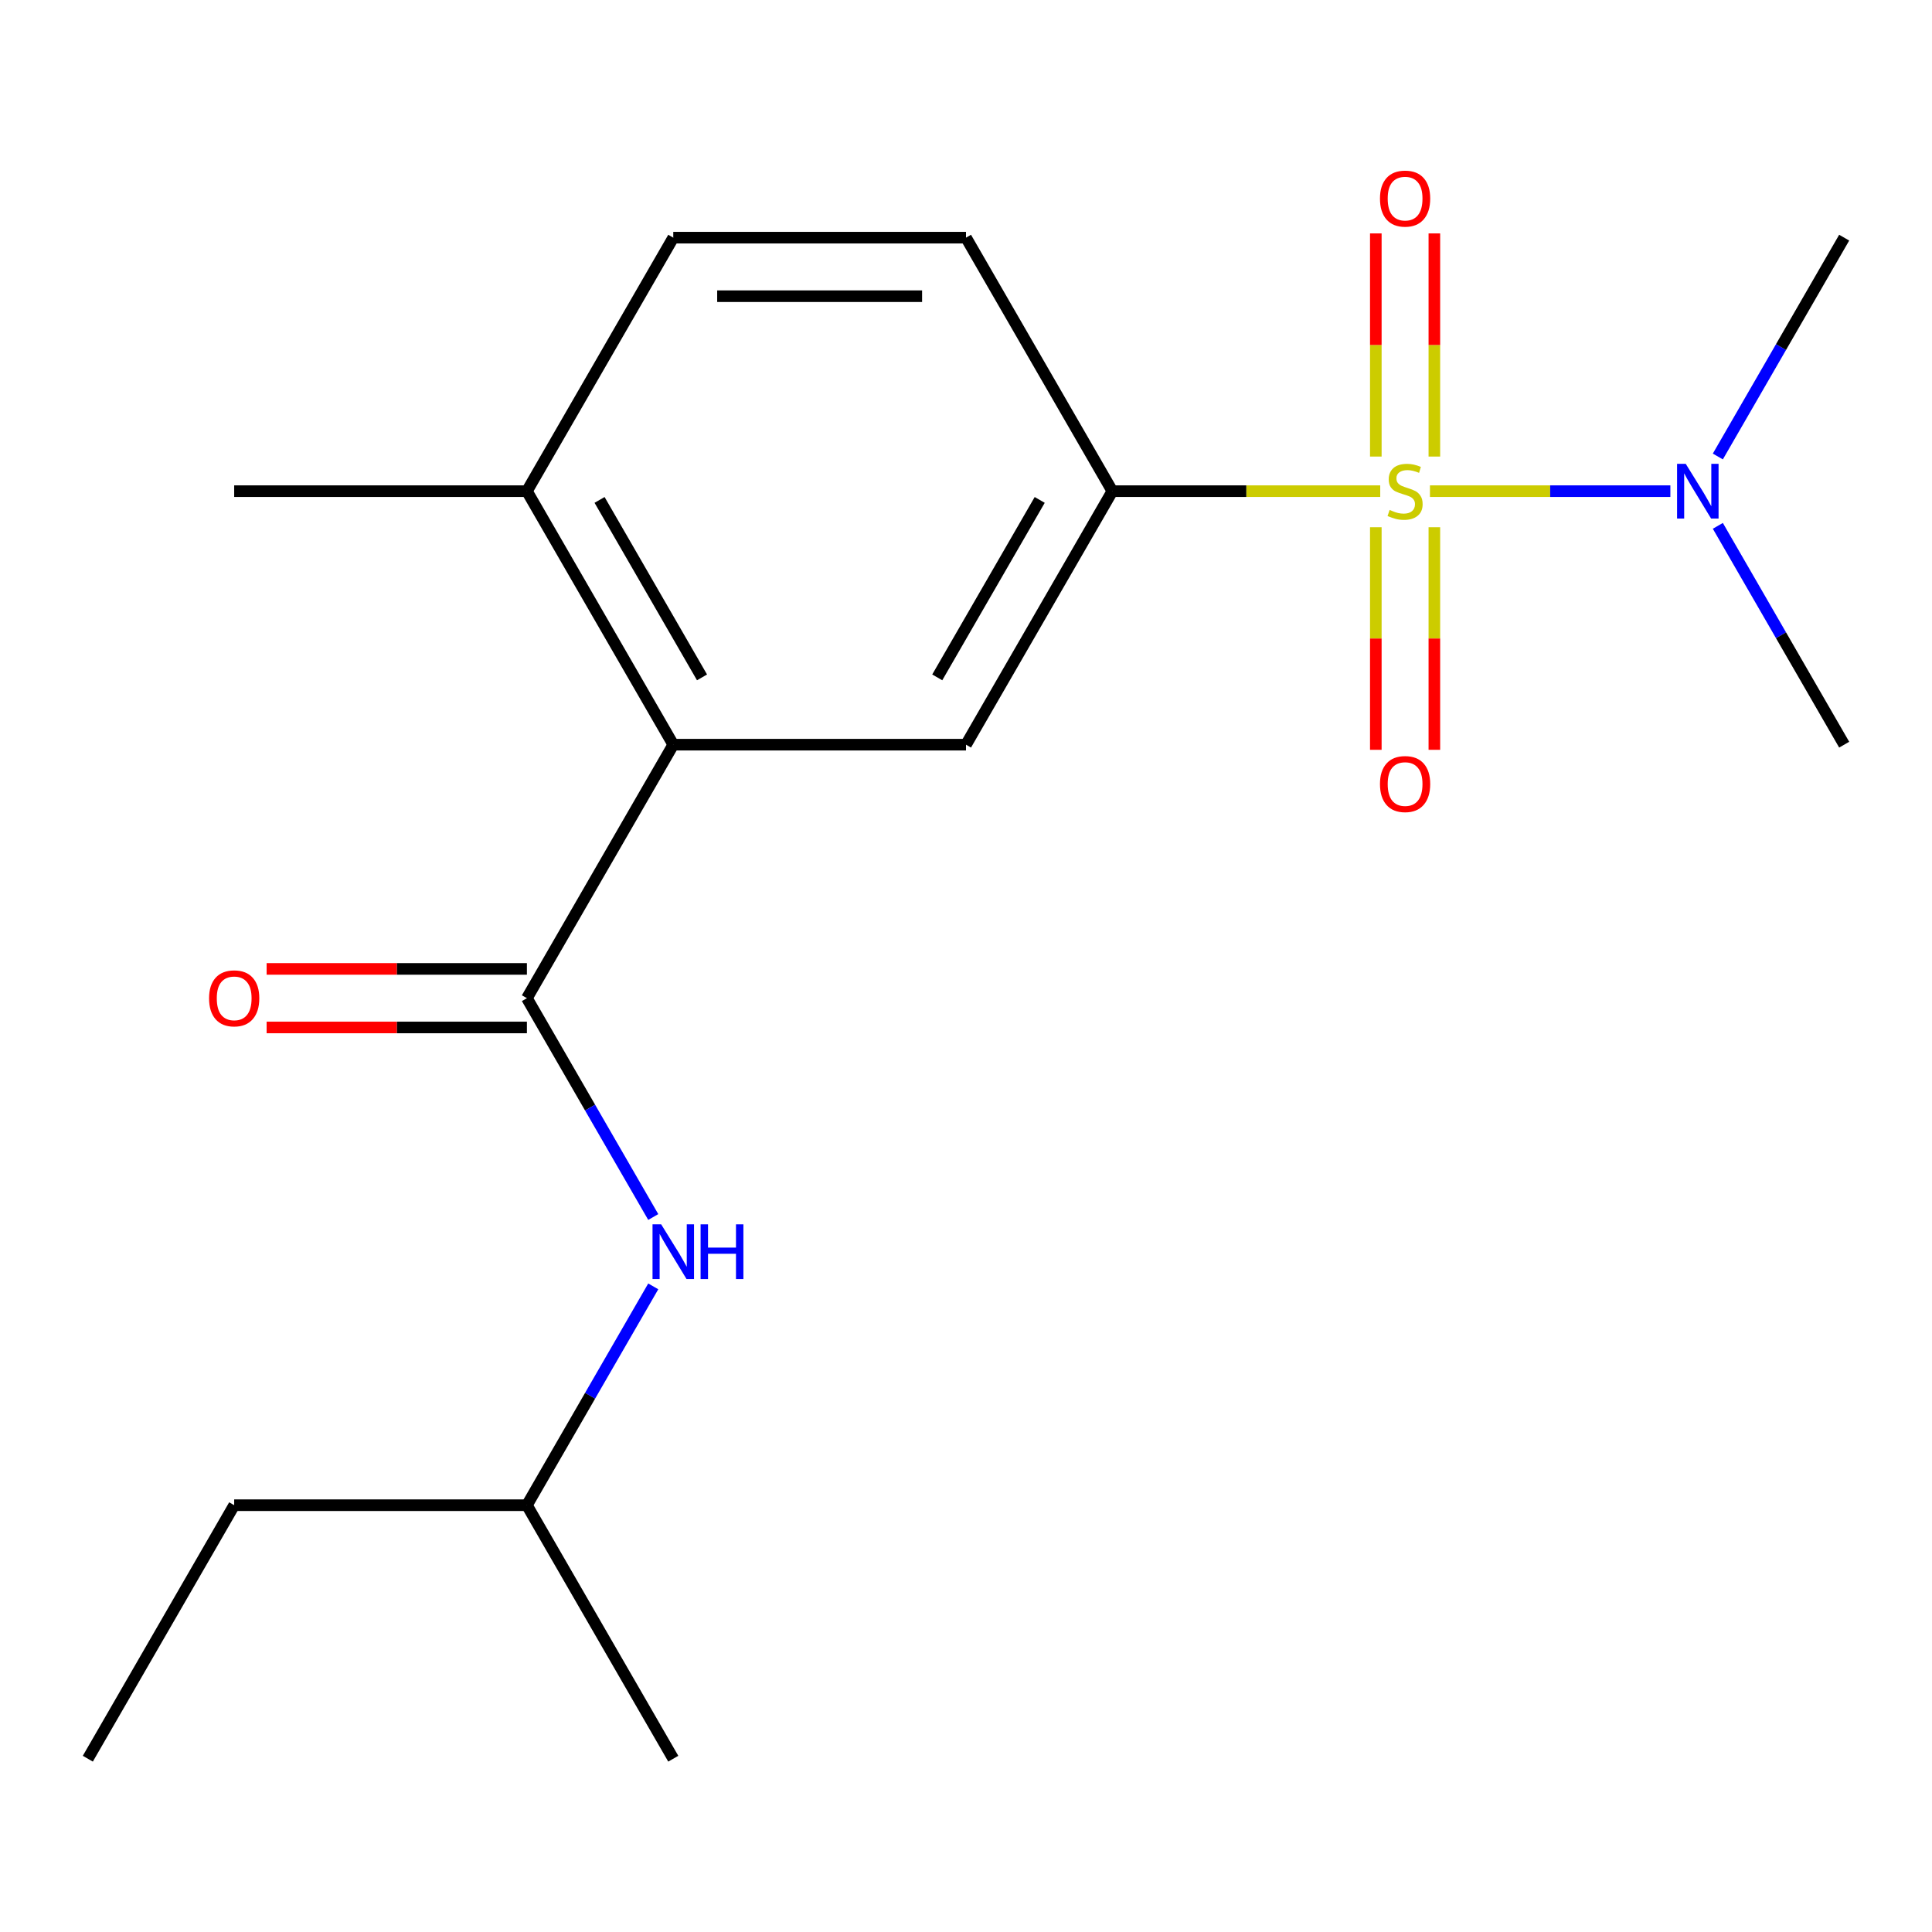 <?xml version='1.0' encoding='iso-8859-1'?>
<svg version='1.1' baseProfile='full'
              xmlns='http://www.w3.org/2000/svg'
                      xmlns:rdkit='http://www.rdkit.org/xml'
                      xmlns:xlink='http://www.w3.org/1999/xlink'
                  xml:space='preserve'
width='1000px' height='1000px' viewBox='0 0 1000 1000'>
<!-- END OF HEADER -->
<rect style='opacity:1.0;fill:#FFFFFF;stroke:none' width='1000' height='1000' x='0' y='0'> </rect>
<path class='bond-1' d='M 714.405,254.227 L 645.081,254.227' style='fill:none;fill-rule:evenodd;stroke:#CCCC00;stroke-width:6px;stroke-linecap:butt;stroke-linejoin:miter;stroke-opacity:1' />
<path class='bond-1' d='M 645.081,254.227 L 575.758,254.227' style='fill:none;fill-rule:evenodd;stroke:#000000;stroke-width:6px;stroke-linecap:butt;stroke-linejoin:miter;stroke-opacity:1' />
<path class='bond-4' d='M 740.141,254.227 L 802.361,254.227' style='fill:none;fill-rule:evenodd;stroke:#CCCC00;stroke-width:6px;stroke-linecap:butt;stroke-linejoin:miter;stroke-opacity:1' />
<path class='bond-4' d='M 802.361,254.227 L 864.582,254.227' style='fill:none;fill-rule:evenodd;stroke:#0000FF;stroke-width:6px;stroke-linecap:butt;stroke-linejoin:miter;stroke-opacity:1' />
<path class='bond-6' d='M 712.121,272.895 L 712.121,330.498' style='fill:none;fill-rule:evenodd;stroke:#CCCC00;stroke-width:6px;stroke-linecap:butt;stroke-linejoin:miter;stroke-opacity:1' />
<path class='bond-6' d='M 712.121,330.498 L 712.121,388.101' style='fill:none;fill-rule:evenodd;stroke:#FF0000;stroke-width:6px;stroke-linecap:butt;stroke-linejoin:miter;stroke-opacity:1' />
<path class='bond-6' d='M 742.424,272.895 L 742.424,330.498' style='fill:none;fill-rule:evenodd;stroke:#CCCC00;stroke-width:6px;stroke-linecap:butt;stroke-linejoin:miter;stroke-opacity:1' />
<path class='bond-6' d='M 742.424,330.498 L 742.424,388.101' style='fill:none;fill-rule:evenodd;stroke:#FF0000;stroke-width:6px;stroke-linecap:butt;stroke-linejoin:miter;stroke-opacity:1' />
<path class='bond-7' d='M 742.424,236.319 L 742.424,178.565' style='fill:none;fill-rule:evenodd;stroke:#CCCC00;stroke-width:6px;stroke-linecap:butt;stroke-linejoin:miter;stroke-opacity:1' />
<path class='bond-7' d='M 742.424,178.565 L 742.424,120.812' style='fill:none;fill-rule:evenodd;stroke:#FF0000;stroke-width:6px;stroke-linecap:butt;stroke-linejoin:miter;stroke-opacity:1' />
<path class='bond-7' d='M 712.121,236.319 L 712.121,178.565' style='fill:none;fill-rule:evenodd;stroke:#CCCC00;stroke-width:6px;stroke-linecap:butt;stroke-linejoin:miter;stroke-opacity:1' />
<path class='bond-7' d='M 712.121,178.565 L 712.121,120.812' style='fill:none;fill-rule:evenodd;stroke:#FF0000;stroke-width:6px;stroke-linecap:butt;stroke-linejoin:miter;stroke-opacity:1' />
<path class='bond-0' d='M 272.727,516.659 L 348.485,385.443' style='fill:none;fill-rule:evenodd;stroke:#000000;stroke-width:6px;stroke-linecap:butt;stroke-linejoin:miter;stroke-opacity:1' />
<path class='bond-5' d='M 272.727,516.659 L 305.425,573.293' style='fill:none;fill-rule:evenodd;stroke:#000000;stroke-width:6px;stroke-linecap:butt;stroke-linejoin:miter;stroke-opacity:1' />
<path class='bond-5' d='M 305.425,573.293 L 338.123,629.927' style='fill:none;fill-rule:evenodd;stroke:#0000FF;stroke-width:6px;stroke-linecap:butt;stroke-linejoin:miter;stroke-opacity:1' />
<path class='bond-9' d='M 272.727,501.507 L 205.364,501.507' style='fill:none;fill-rule:evenodd;stroke:#000000;stroke-width:6px;stroke-linecap:butt;stroke-linejoin:miter;stroke-opacity:1' />
<path class='bond-9' d='M 205.364,501.507 L 138,501.507' style='fill:none;fill-rule:evenodd;stroke:#FF0000;stroke-width:6px;stroke-linecap:butt;stroke-linejoin:miter;stroke-opacity:1' />
<path class='bond-9' d='M 272.727,531.81 L 205.364,531.81' style='fill:none;fill-rule:evenodd;stroke:#000000;stroke-width:6px;stroke-linecap:butt;stroke-linejoin:miter;stroke-opacity:1' />
<path class='bond-9' d='M 205.364,531.81 L 138,531.81' style='fill:none;fill-rule:evenodd;stroke:#FF0000;stroke-width:6px;stroke-linecap:butt;stroke-linejoin:miter;stroke-opacity:1' />
<path class='bond-3' d='M 575.758,254.227 L 500,385.443' style='fill:none;fill-rule:evenodd;stroke:#000000;stroke-width:6px;stroke-linecap:butt;stroke-linejoin:miter;stroke-opacity:1' />
<path class='bond-3' d='M 538.151,258.758 L 485.12,350.609' style='fill:none;fill-rule:evenodd;stroke:#000000;stroke-width:6px;stroke-linecap:butt;stroke-linejoin:miter;stroke-opacity:1' />
<path class='bond-10' d='M 575.758,254.227 L 500,123.011' style='fill:none;fill-rule:evenodd;stroke:#000000;stroke-width:6px;stroke-linecap:butt;stroke-linejoin:miter;stroke-opacity:1' />
<path class='bond-2' d='M 348.485,385.443 L 500,385.443' style='fill:none;fill-rule:evenodd;stroke:#000000;stroke-width:6px;stroke-linecap:butt;stroke-linejoin:miter;stroke-opacity:1' />
<path class='bond-19' d='M 348.485,385.443 L 272.727,254.227' style='fill:none;fill-rule:evenodd;stroke:#000000;stroke-width:6px;stroke-linecap:butt;stroke-linejoin:miter;stroke-opacity:1' />
<path class='bond-19' d='M 363.364,350.609 L 310.334,258.758' style='fill:none;fill-rule:evenodd;stroke:#000000;stroke-width:6px;stroke-linecap:butt;stroke-linejoin:miter;stroke-opacity:1' />
<path class='bond-13' d='M 889.15,236.279 L 921.848,179.645' style='fill:none;fill-rule:evenodd;stroke:#0000FF;stroke-width:6px;stroke-linecap:butt;stroke-linejoin:miter;stroke-opacity:1' />
<path class='bond-13' d='M 921.848,179.645 L 954.545,123.011' style='fill:none;fill-rule:evenodd;stroke:#000000;stroke-width:6px;stroke-linecap:butt;stroke-linejoin:miter;stroke-opacity:1' />
<path class='bond-14' d='M 889.15,272.175 L 921.848,328.809' style='fill:none;fill-rule:evenodd;stroke:#0000FF;stroke-width:6px;stroke-linecap:butt;stroke-linejoin:miter;stroke-opacity:1' />
<path class='bond-14' d='M 921.848,328.809 L 954.545,385.443' style='fill:none;fill-rule:evenodd;stroke:#000000;stroke-width:6px;stroke-linecap:butt;stroke-linejoin:miter;stroke-opacity:1' />
<path class='bond-12' d='M 338.123,665.823 L 305.425,722.457' style='fill:none;fill-rule:evenodd;stroke:#0000FF;stroke-width:6px;stroke-linecap:butt;stroke-linejoin:miter;stroke-opacity:1' />
<path class='bond-12' d='M 305.425,722.457 L 272.727,779.091' style='fill:none;fill-rule:evenodd;stroke:#000000;stroke-width:6px;stroke-linecap:butt;stroke-linejoin:miter;stroke-opacity:1' />
<path class='bond-8' d='M 272.727,254.227 L 348.485,123.011' style='fill:none;fill-rule:evenodd;stroke:#000000;stroke-width:6px;stroke-linecap:butt;stroke-linejoin:miter;stroke-opacity:1' />
<path class='bond-15' d='M 272.727,254.227 L 121.212,254.227' style='fill:none;fill-rule:evenodd;stroke:#000000;stroke-width:6px;stroke-linecap:butt;stroke-linejoin:miter;stroke-opacity:1' />
<path class='bond-11' d='M 500,123.011 L 348.485,123.011' style='fill:none;fill-rule:evenodd;stroke:#000000;stroke-width:6px;stroke-linecap:butt;stroke-linejoin:miter;stroke-opacity:1' />
<path class='bond-11' d='M 477.273,153.314 L 371.212,153.314' style='fill:none;fill-rule:evenodd;stroke:#000000;stroke-width:6px;stroke-linecap:butt;stroke-linejoin:miter;stroke-opacity:1' />
<path class='bond-16' d='M 272.727,779.091 L 121.212,779.091' style='fill:none;fill-rule:evenodd;stroke:#000000;stroke-width:6px;stroke-linecap:butt;stroke-linejoin:miter;stroke-opacity:1' />
<path class='bond-17' d='M 272.727,779.091 L 348.485,910.307' style='fill:none;fill-rule:evenodd;stroke:#000000;stroke-width:6px;stroke-linecap:butt;stroke-linejoin:miter;stroke-opacity:1' />
<path class='bond-18' d='M 121.212,779.091 L 45.455,910.307' style='fill:none;fill-rule:evenodd;stroke:#000000;stroke-width:6px;stroke-linecap:butt;stroke-linejoin:miter;stroke-opacity:1' />
<path  class='atom-0' d='M 719.273 263.947
Q 719.593 264.067, 720.913 264.627
Q 722.233 265.187, 723.673 265.547
Q 725.153 265.867, 726.593 265.867
Q 729.273 265.867, 730.833 264.587
Q 732.393 263.267, 732.393 260.987
Q 732.393 259.427, 731.593 258.467
Q 730.833 257.507, 729.633 256.987
Q 728.433 256.467, 726.433 255.867
Q 723.913 255.107, 722.393 254.387
Q 720.913 253.667, 719.833 252.147
Q 718.793 250.627, 718.793 248.067
Q 718.793 244.507, 721.193 242.307
Q 723.633 240.107, 728.433 240.107
Q 731.713 240.107, 735.433 241.667
L 734.513 244.747
Q 731.113 243.347, 728.553 243.347
Q 725.793 243.347, 724.273 244.507
Q 722.753 245.627, 722.793 247.587
Q 722.793 249.107, 723.553 250.027
Q 724.353 250.947, 725.473 251.467
Q 726.633 251.987, 728.553 252.587
Q 731.113 253.387, 732.633 254.187
Q 734.153 254.987, 735.233 256.627
Q 736.353 258.227, 736.353 260.987
Q 736.353 264.907, 733.713 267.027
Q 731.113 269.107, 726.753 269.107
Q 724.233 269.107, 722.313 268.547
Q 720.433 268.027, 718.193 267.107
L 719.273 263.947
' fill='#CCCC00'/>
<path  class='atom-5' d='M 872.528 240.067
L 881.808 255.067
Q 882.728 256.547, 884.208 259.227
Q 885.688 261.907, 885.768 262.067
L 885.768 240.067
L 889.528 240.067
L 889.528 268.387
L 885.648 268.387
L 875.688 251.987
Q 874.528 250.067, 873.288 247.867
Q 872.088 245.667, 871.728 244.987
L 871.728 268.387
L 868.048 268.387
L 868.048 240.067
L 872.528 240.067
' fill='#0000FF'/>
<path  class='atom-6' d='M 342.225 633.715
L 351.505 648.715
Q 352.425 650.195, 353.905 652.875
Q 355.385 655.555, 355.465 655.715
L 355.465 633.715
L 359.225 633.715
L 359.225 662.035
L 355.345 662.035
L 345.385 645.635
Q 344.225 643.715, 342.985 641.515
Q 341.785 639.315, 341.425 638.635
L 341.425 662.035
L 337.745 662.035
L 337.745 633.715
L 342.225 633.715
' fill='#0000FF'/>
<path  class='atom-6' d='M 362.625 633.715
L 366.465 633.715
L 366.465 645.755
L 380.945 645.755
L 380.945 633.715
L 384.785 633.715
L 384.785 662.035
L 380.945 662.035
L 380.945 648.955
L 366.465 648.955
L 366.465 662.035
L 362.625 662.035
L 362.625 633.715
' fill='#0000FF'/>
<path  class='atom-7' d='M 714.273 405.822
Q 714.273 399.022, 717.633 395.222
Q 720.993 391.422, 727.273 391.422
Q 733.553 391.422, 736.913 395.222
Q 740.273 399.022, 740.273 405.822
Q 740.273 412.702, 736.873 416.622
Q 733.473 420.502, 727.273 420.502
Q 721.033 420.502, 717.633 416.622
Q 714.273 412.742, 714.273 405.822
M 727.273 417.302
Q 731.593 417.302, 733.913 414.422
Q 736.273 411.502, 736.273 405.822
Q 736.273 400.262, 733.913 397.462
Q 731.593 394.622, 727.273 394.622
Q 722.953 394.622, 720.593 397.422
Q 718.273 400.222, 718.273 405.822
Q 718.273 411.542, 720.593 414.422
Q 722.953 417.302, 727.273 417.302
' fill='#FF0000'/>
<path  class='atom-8' d='M 714.273 102.792
Q 714.273 95.992, 717.633 92.192
Q 720.993 88.392, 727.273 88.392
Q 733.553 88.392, 736.913 92.192
Q 740.273 95.992, 740.273 102.792
Q 740.273 109.672, 736.873 113.592
Q 733.473 117.472, 727.273 117.472
Q 721.033 117.472, 717.633 113.592
Q 714.273 109.712, 714.273 102.792
M 727.273 114.272
Q 731.593 114.272, 733.913 111.392
Q 736.273 108.472, 736.273 102.792
Q 736.273 97.232, 733.913 94.432
Q 731.593 91.592, 727.273 91.592
Q 722.953 91.592, 720.593 94.392
Q 718.273 97.192, 718.273 102.792
Q 718.273 108.512, 720.593 111.392
Q 722.953 114.272, 727.273 114.272
' fill='#FF0000'/>
<path  class='atom-10' d='M 108.212 516.739
Q 108.212 509.939, 111.572 506.139
Q 114.932 502.339, 121.212 502.339
Q 127.492 502.339, 130.852 506.139
Q 134.212 509.939, 134.212 516.739
Q 134.212 523.619, 130.812 527.539
Q 127.412 531.419, 121.212 531.419
Q 114.972 531.419, 111.572 527.539
Q 108.212 523.659, 108.212 516.739
M 121.212 528.219
Q 125.532 528.219, 127.852 525.339
Q 130.212 522.419, 130.212 516.739
Q 130.212 511.179, 127.852 508.379
Q 125.532 505.539, 121.212 505.539
Q 116.892 505.539, 114.532 508.339
Q 112.212 511.139, 112.212 516.739
Q 112.212 522.459, 114.532 525.339
Q 116.892 528.219, 121.212 528.219
' fill='#FF0000'/>
</svg>
